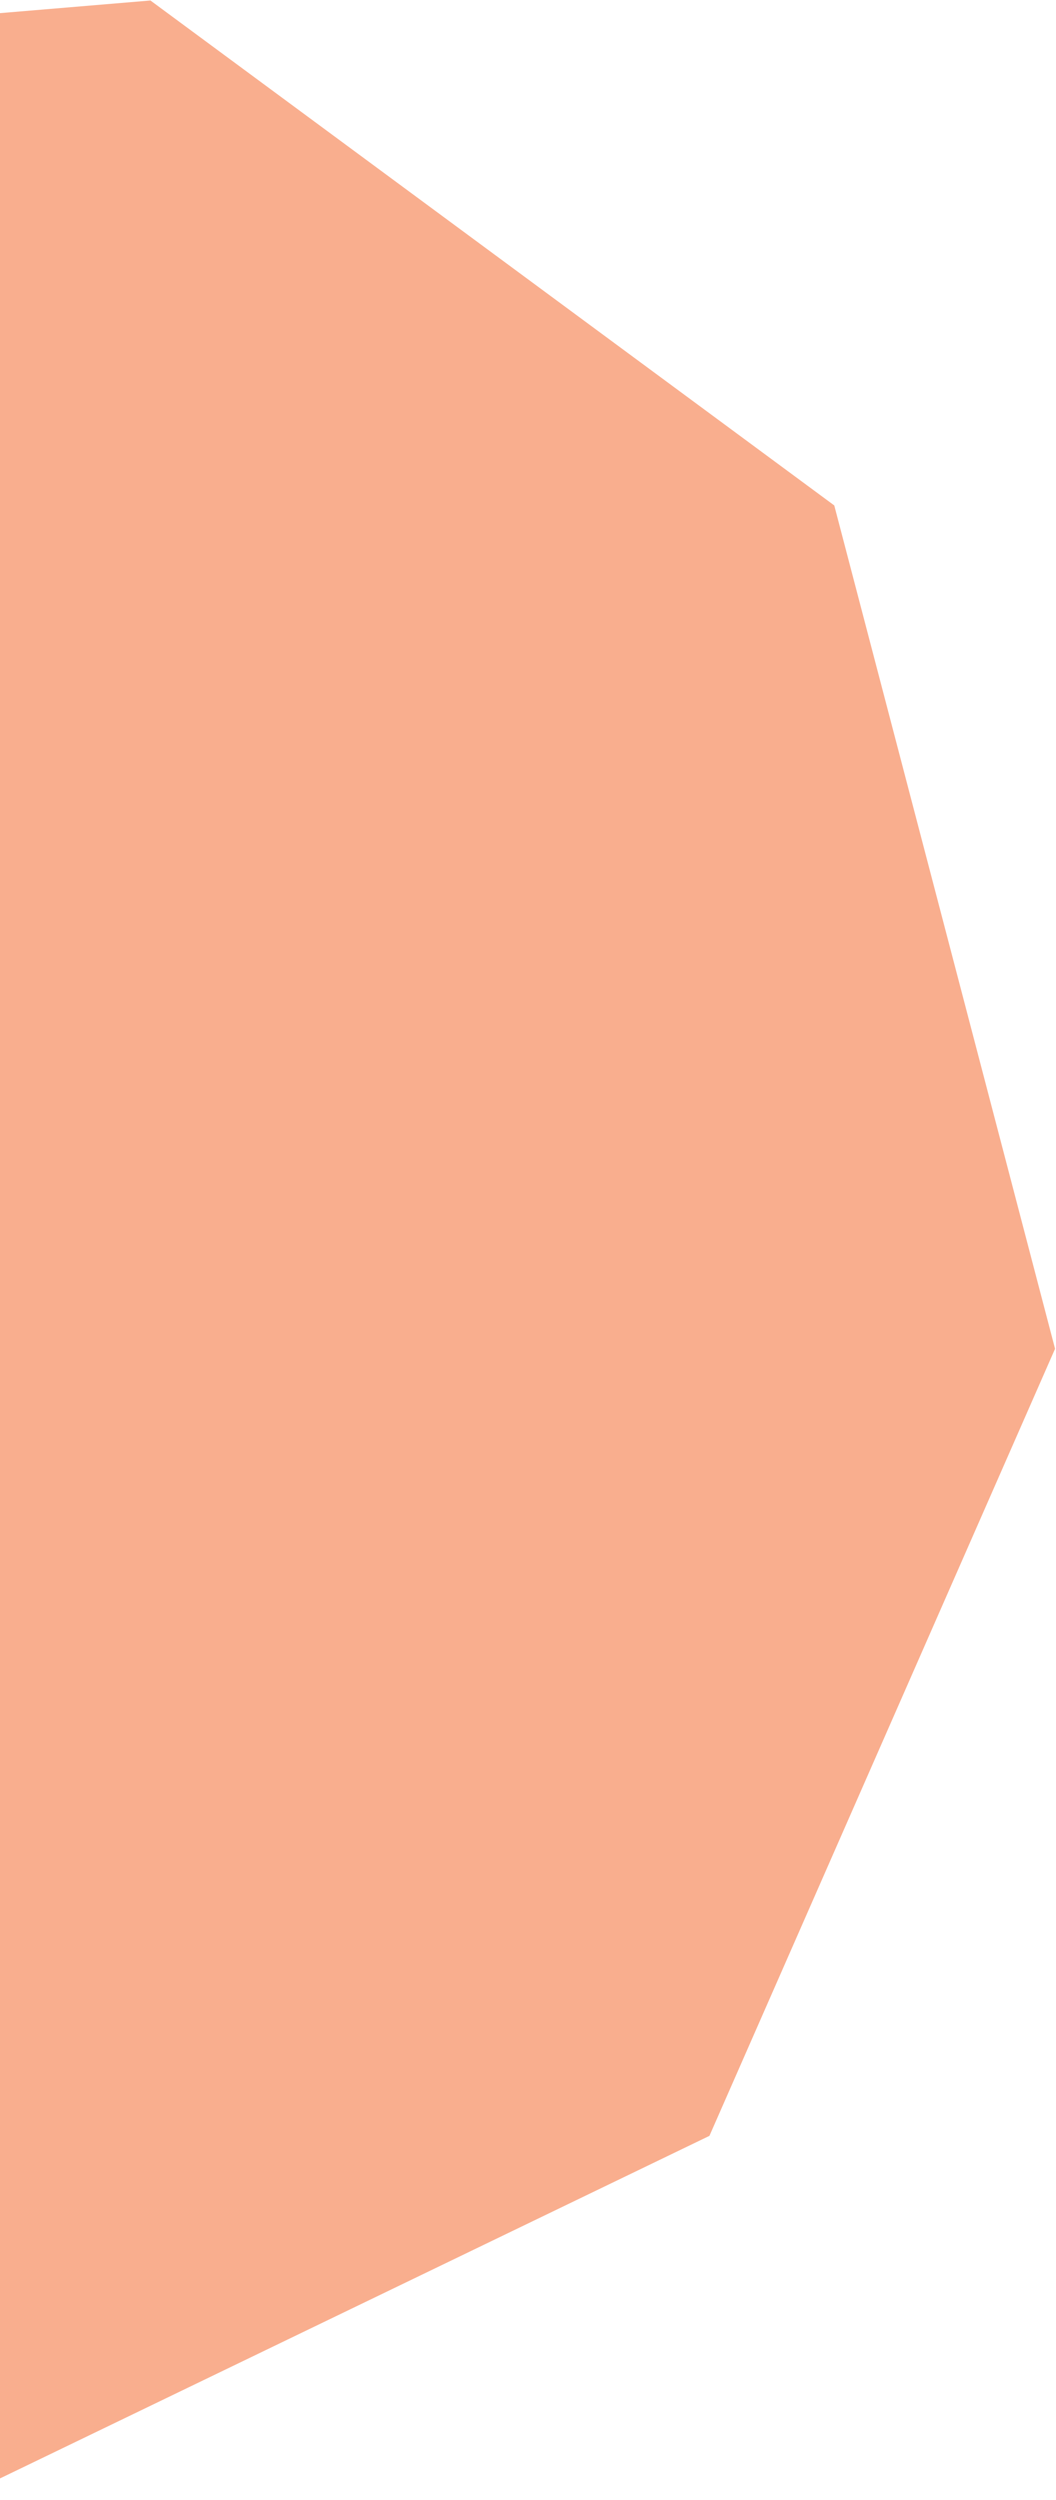 <svg width="534" height="1263" viewBox="0 0 534 1263" fill="none" xmlns="http://www.w3.org/2000/svg">
  <path d="M76.076 0.249L-342.069 35.345L-636.968 344.322L-670.586 782.615L-427.179 1144.98L-20.628 1262.07L358.745 1079.05L533.526 681.414L421.874 255.354L76.076 0.249Z" fill="#F9AE8E"/>
</svg>
